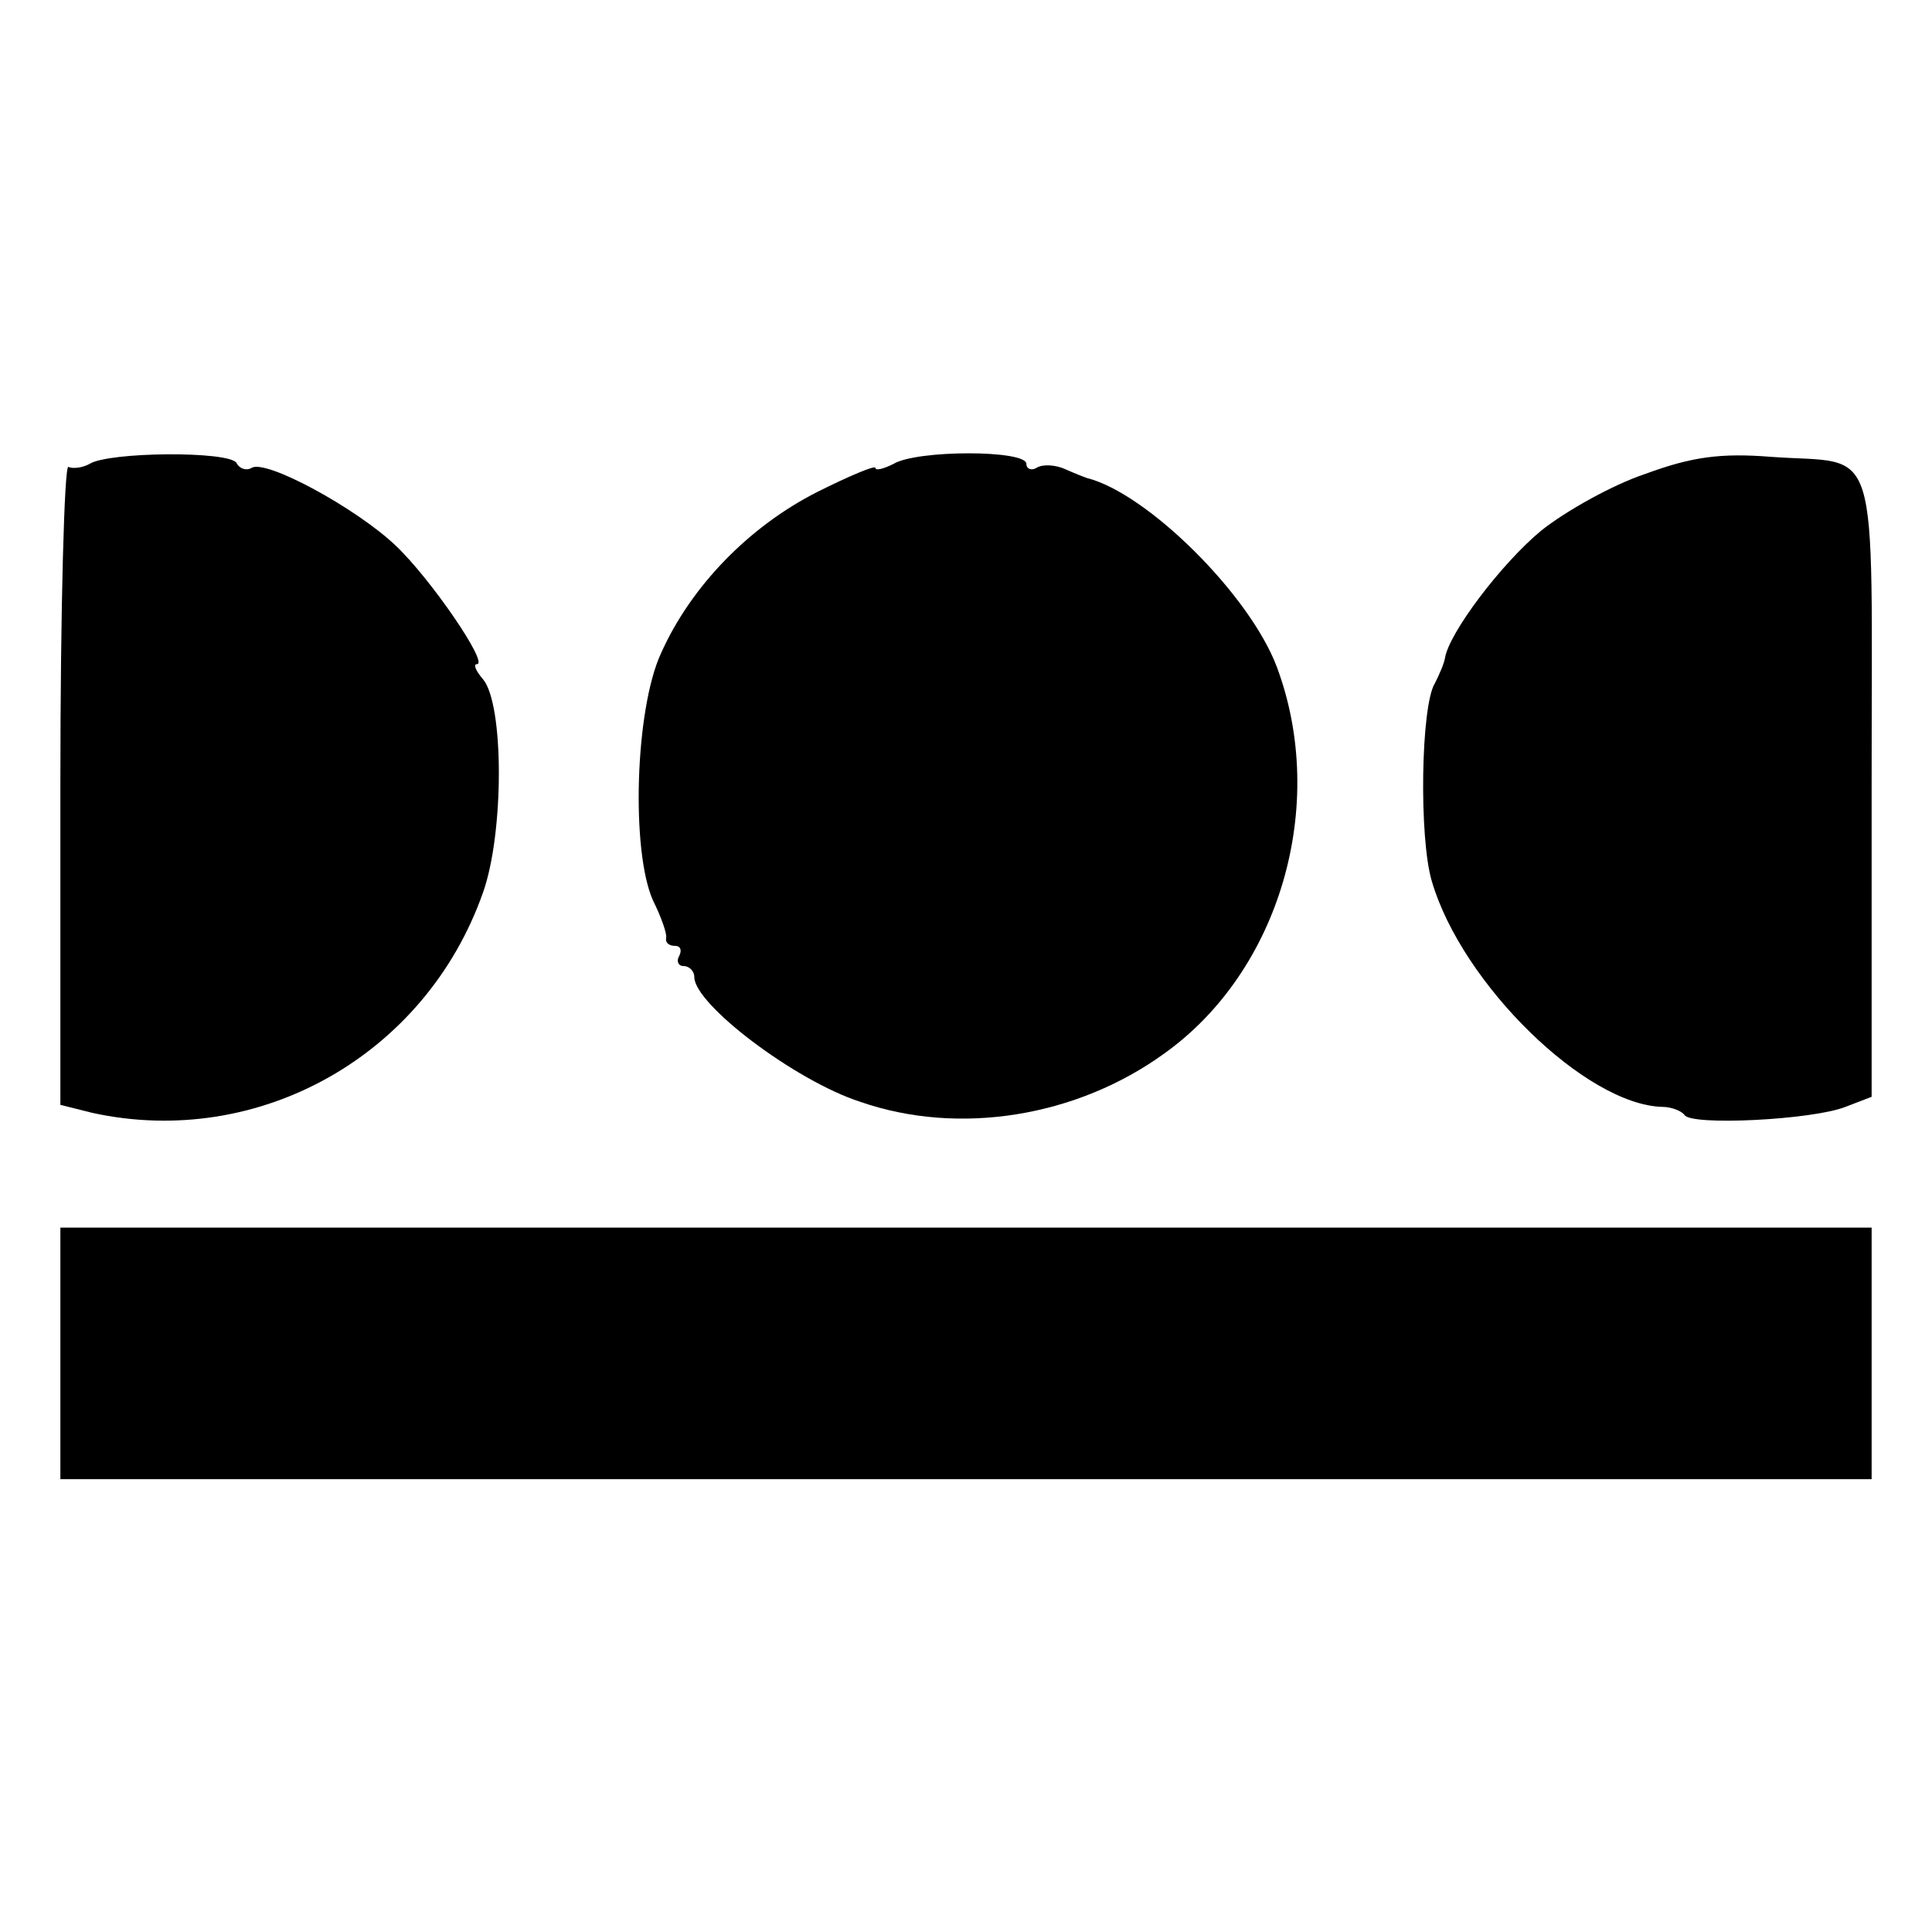 <?xml version="1.0" standalone="no"?>
<!DOCTYPE svg PUBLIC "-//W3C//DTD SVG 20010904//EN"
 "http://www.w3.org/TR/2001/REC-SVG-20010904/DTD/svg10.dtd">
<svg version="1.0" xmlns="http://www.w3.org/2000/svg"
 width="192pt" height="192pt" viewBox="0 0 192 192"
 preserveAspectRatio="xMidYMid meet">
<g transform="translate(0,192) scale(0.1,-0.1)"
fill="#000000" stroke="none">
<path d="M89 1459 c-7 -4 -17 -5 -21 -3 -4 3 -8 -139 -8 -315 l0 -319 32 -8
c165 -36 331 57 388 219 21 59 21 187 0 212 -7 8 -10 15 -6 15 12 0 -46 85
-81 118 -39 37 -129 86 -143 77 -5 -3 -12 -1 -15 5 -8 12 -127 11 -146 -1z"/>
<path d="M888 1459 c-10 -5 -18 -7 -18 -4 0 3 -26 -8 -58 -24 -67 -34 -125
-93 -155 -160 -26 -56 -30 -197 -8 -246 8 -16 14 -33 13 -37 -1 -5 3 -8 9 -8
5 0 7 -4 4 -10 -3 -5 -1 -10 4 -10 6 0 11 -5 11 -11 0 -27 100 -103 165 -124
98 -34 215 -15 302 48 115 82 163 247 112 384 -27 72 -129 173 -189 188 -3 1
-13 5 -22 9 -9 4 -22 5 -28 1 -5 -3 -10 -1 -10 4 0 14 -109 14 -132 0z"/>
<path d="M1635 1449 c-33 -11 -79 -37 -103 -56 -40 -33 -92 -102 -96 -127 -1
-6 -6 -17 -10 -25 -14 -22 -16 -154 -3 -197 30 -102 153 -222 229 -224 9 0 19
-4 22 -8 6 -11 127 -5 160 8 l26 10 0 309 c0 353 10 319 -100 327 -50 4 -79 0
-125 -17z"/>
<path d="M60 575 l0 -125 900 0 900 0 0 125 0 125 -900 0 -900 0 0 -125z"/>
</g>
</svg>
